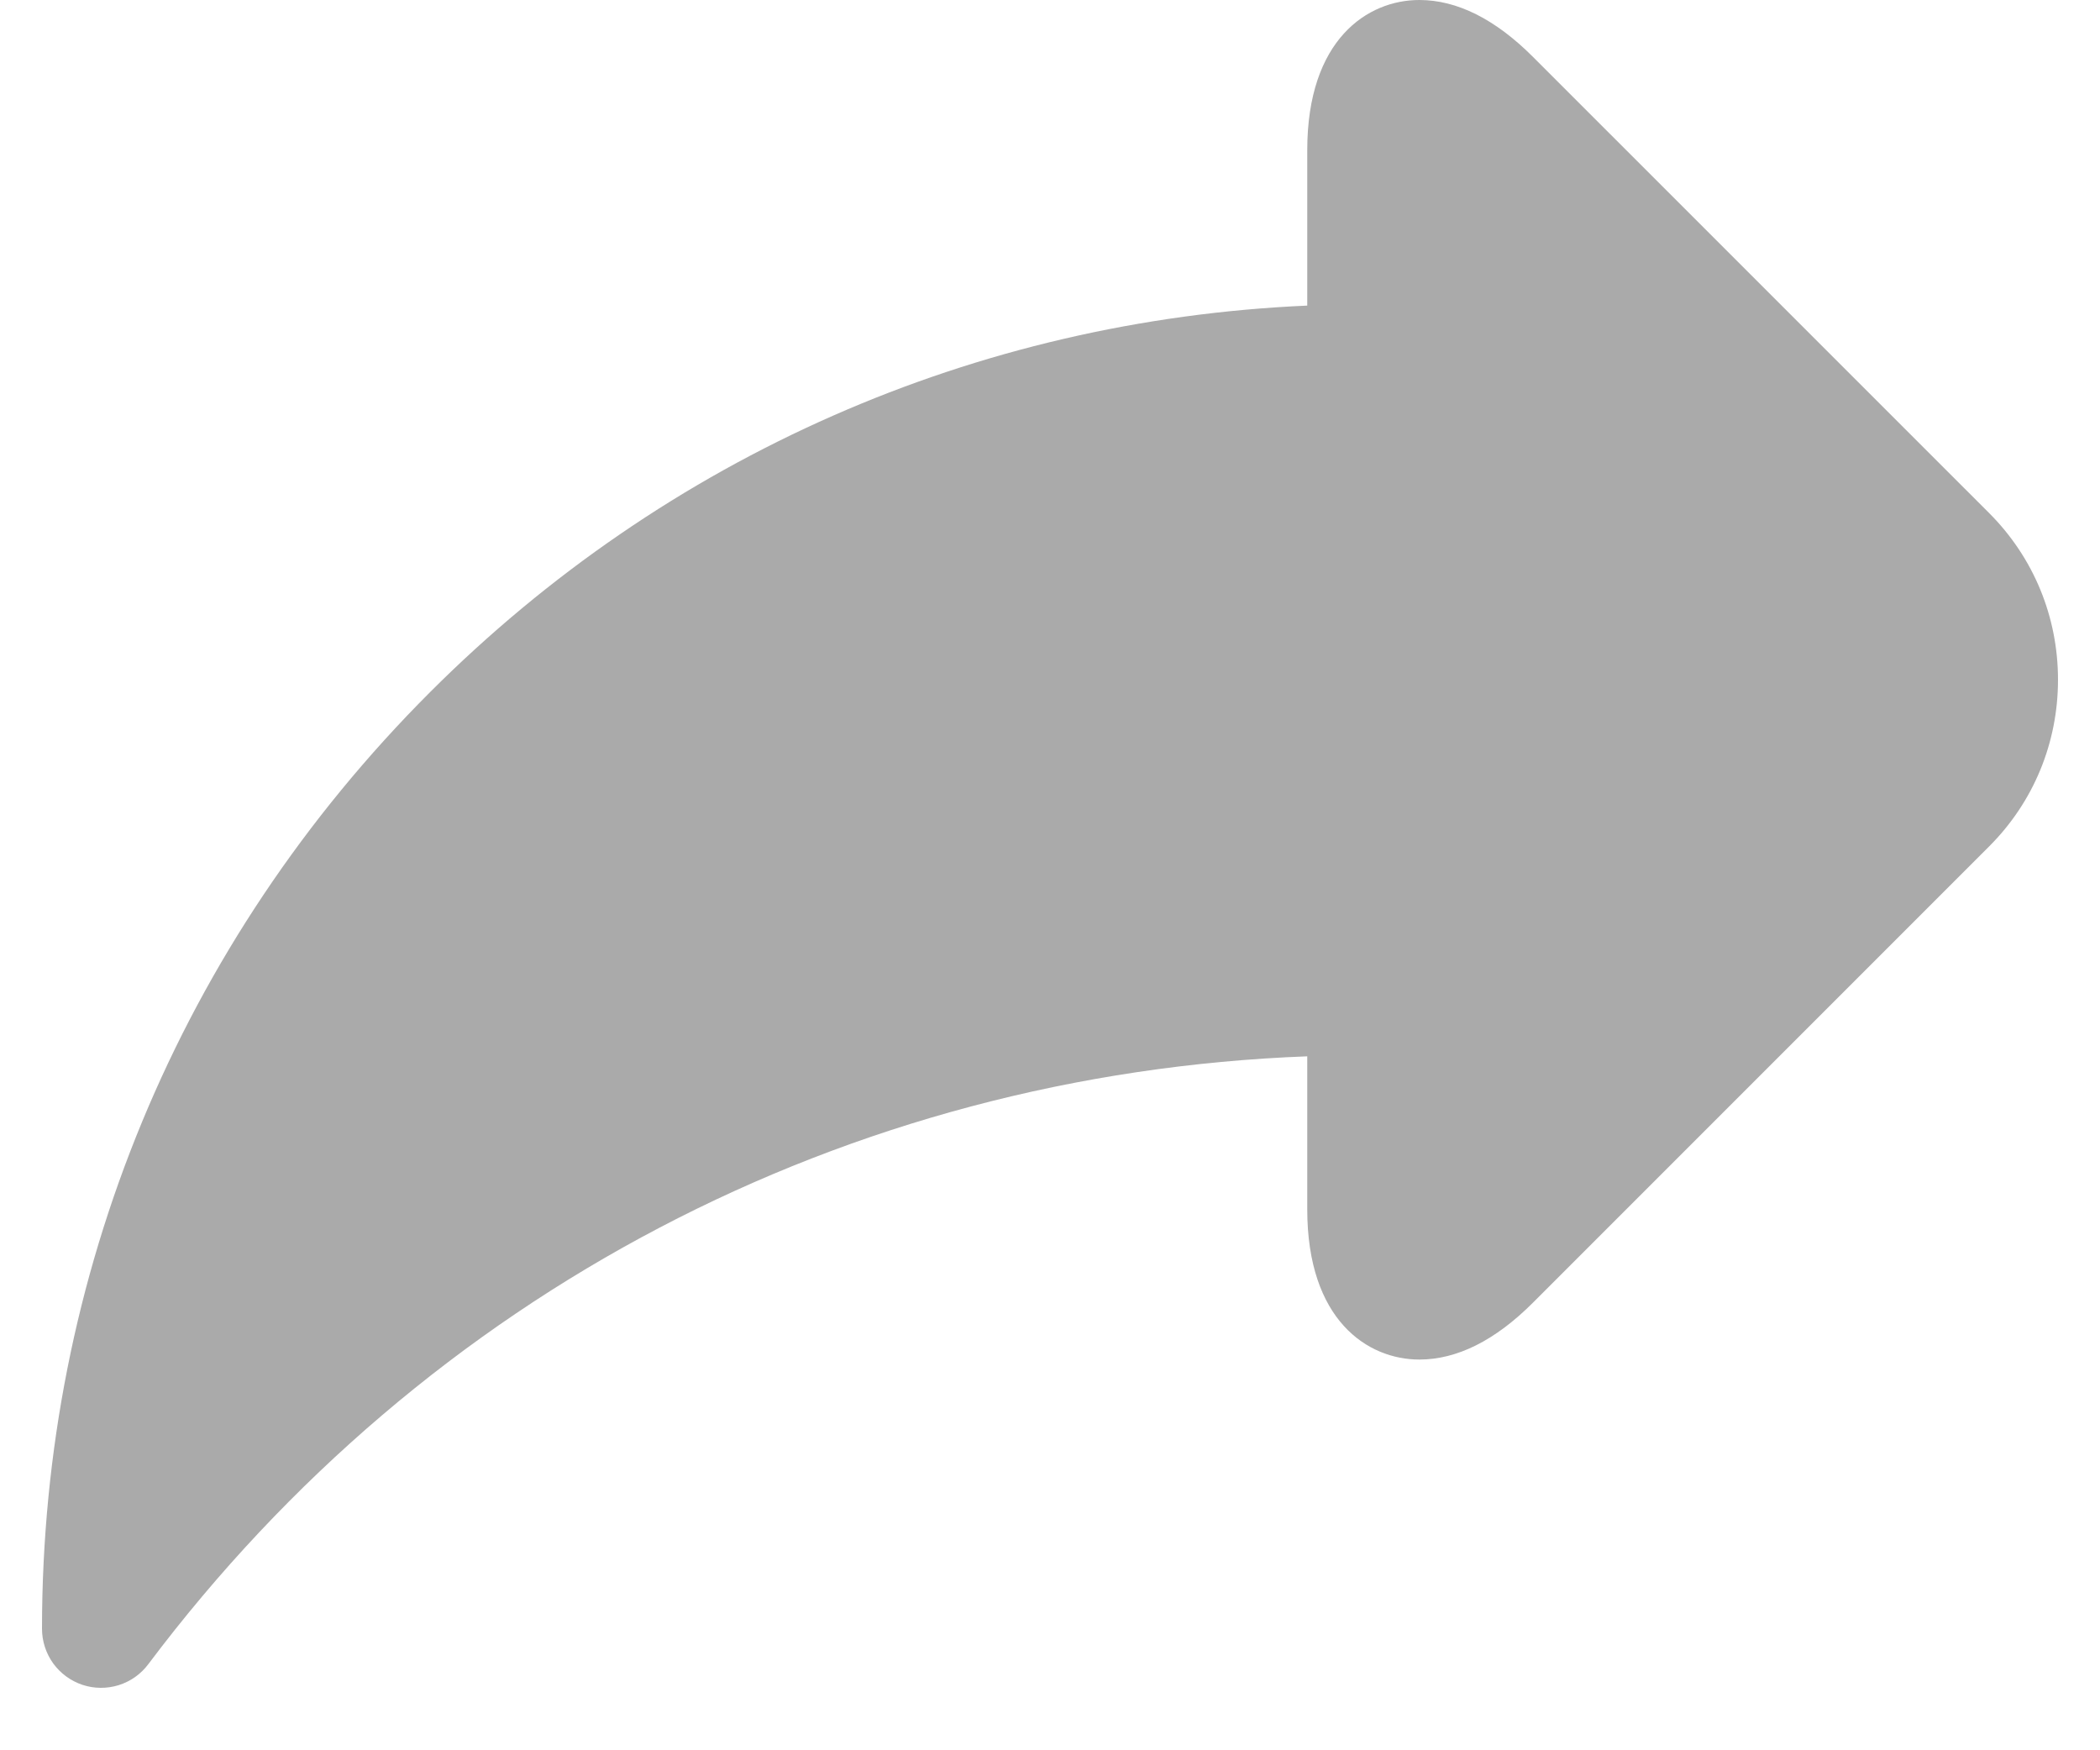 <svg width="30" height="25" viewBox="0 0 30 25" fill="none" xmlns="http://www.w3.org/2000/svg">
<path d="M28.418 7.33L21.898 0.811C21.36 0.273 20.815 0 20.276 0C19.538 0 18.675 0.562 18.675 2.146V4.365C13.938 4.572 9.515 6.514 6.142 9.888C2.568 13.461 0.6 18.211 0.6 23.264C0.6 23.441 0.656 23.614 0.759 23.758C0.863 23.901 1.009 24.009 1.177 24.065C1.344 24.121 1.526 24.122 1.695 24.07C1.864 24.017 2.012 23.913 2.118 23.771C6.102 18.469 12.099 15.335 18.675 15.088V17.273C18.675 18.857 19.538 19.419 20.276 19.419H20.277C20.815 19.419 21.36 19.146 21.898 18.608L28.417 12.089C29.051 11.455 29.4 10.61 29.4 9.709C29.4 8.809 29.051 7.964 28.418 7.33Z" fill="#AAAAAA"/>
</svg>
